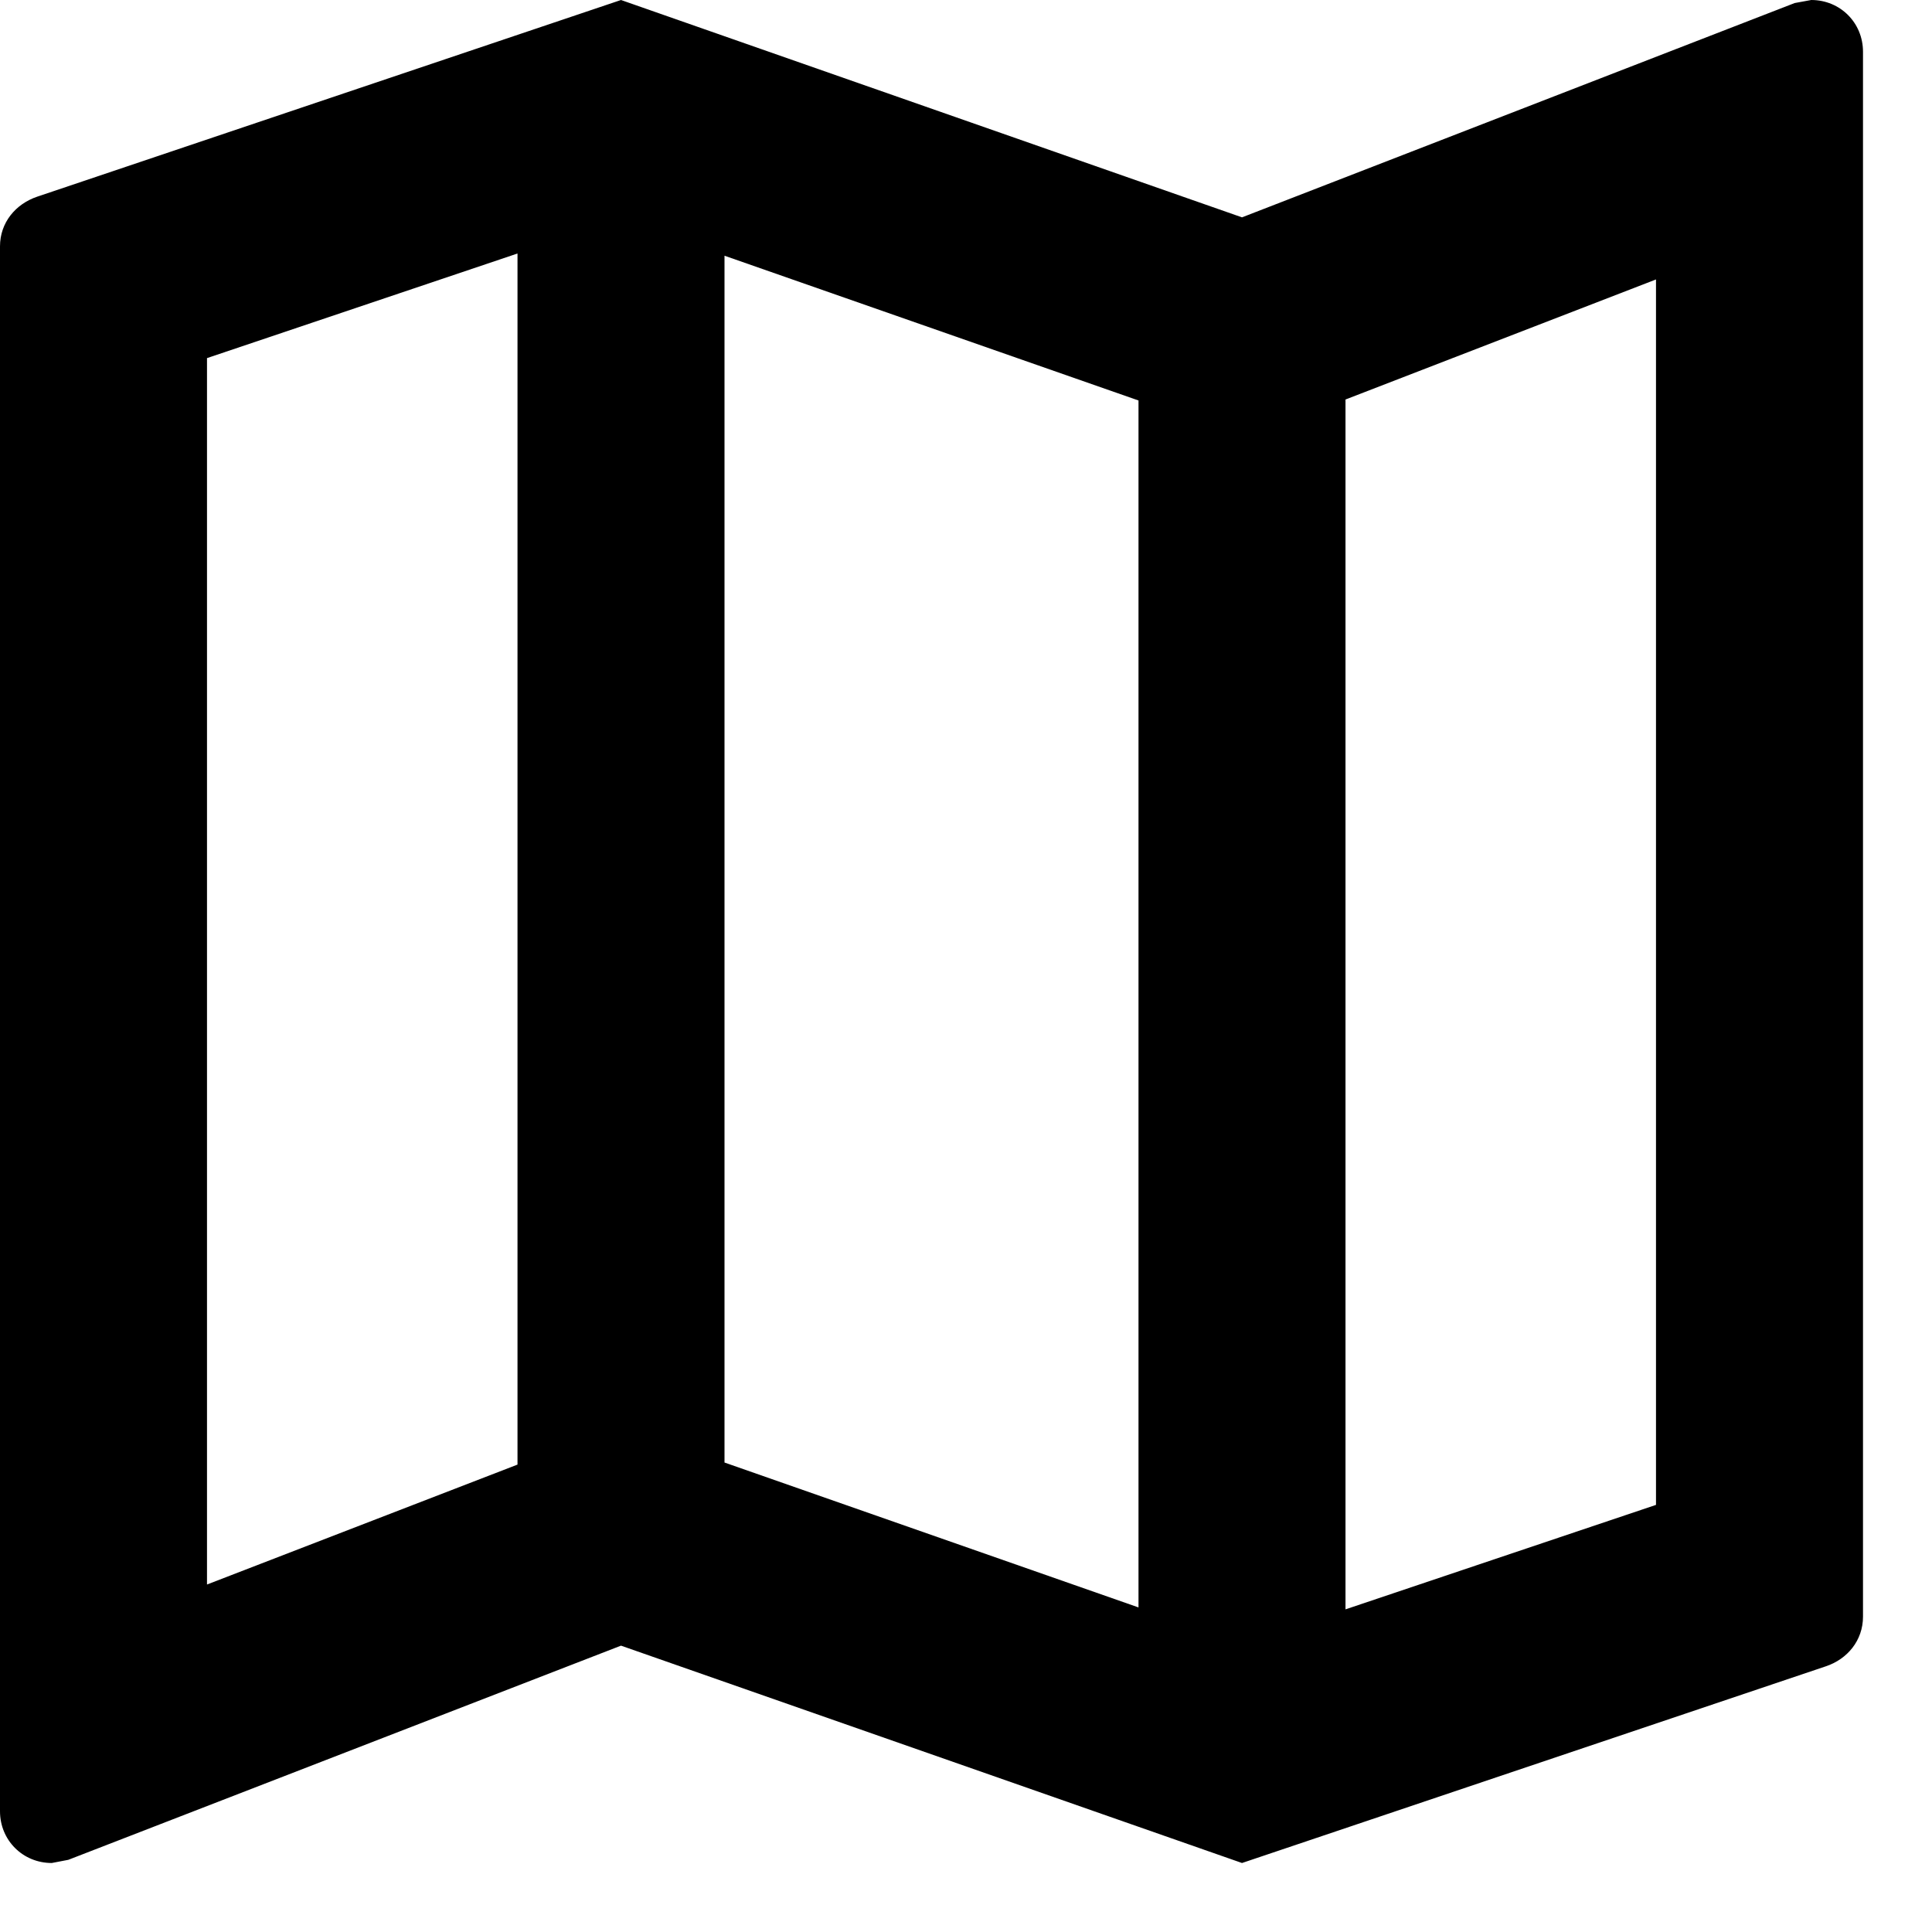 <?xml version="1.0" encoding="UTF-8"?>
<svg xmlns="http://www.w3.org/2000/svg" width="14" height="14" viewBox="0 0 14 14" fill="none">
  <path d="M13.125 0L13.005 0.022L9 1.575L4.5 0L0.27 1.425C0.113 1.478 0 1.613 0 1.785V13.125C0 13.335 0.165 13.5 0.375 13.5L0.495 13.477L4.5 11.925L9 13.5L13.23 12.075C13.387 12.023 13.5 11.887 13.5 11.715V0.375C13.5 0.165 13.335 0 13.125 0ZM5.25 1.853L8.25 2.902V11.648L5.25 10.598V1.853ZM1.5 2.595L3.75 1.837V10.613L1.5 11.482V2.595ZM12 10.905L9.75 11.662V2.895L12 2.025V10.905Z" fill="black"></path>
</svg>
